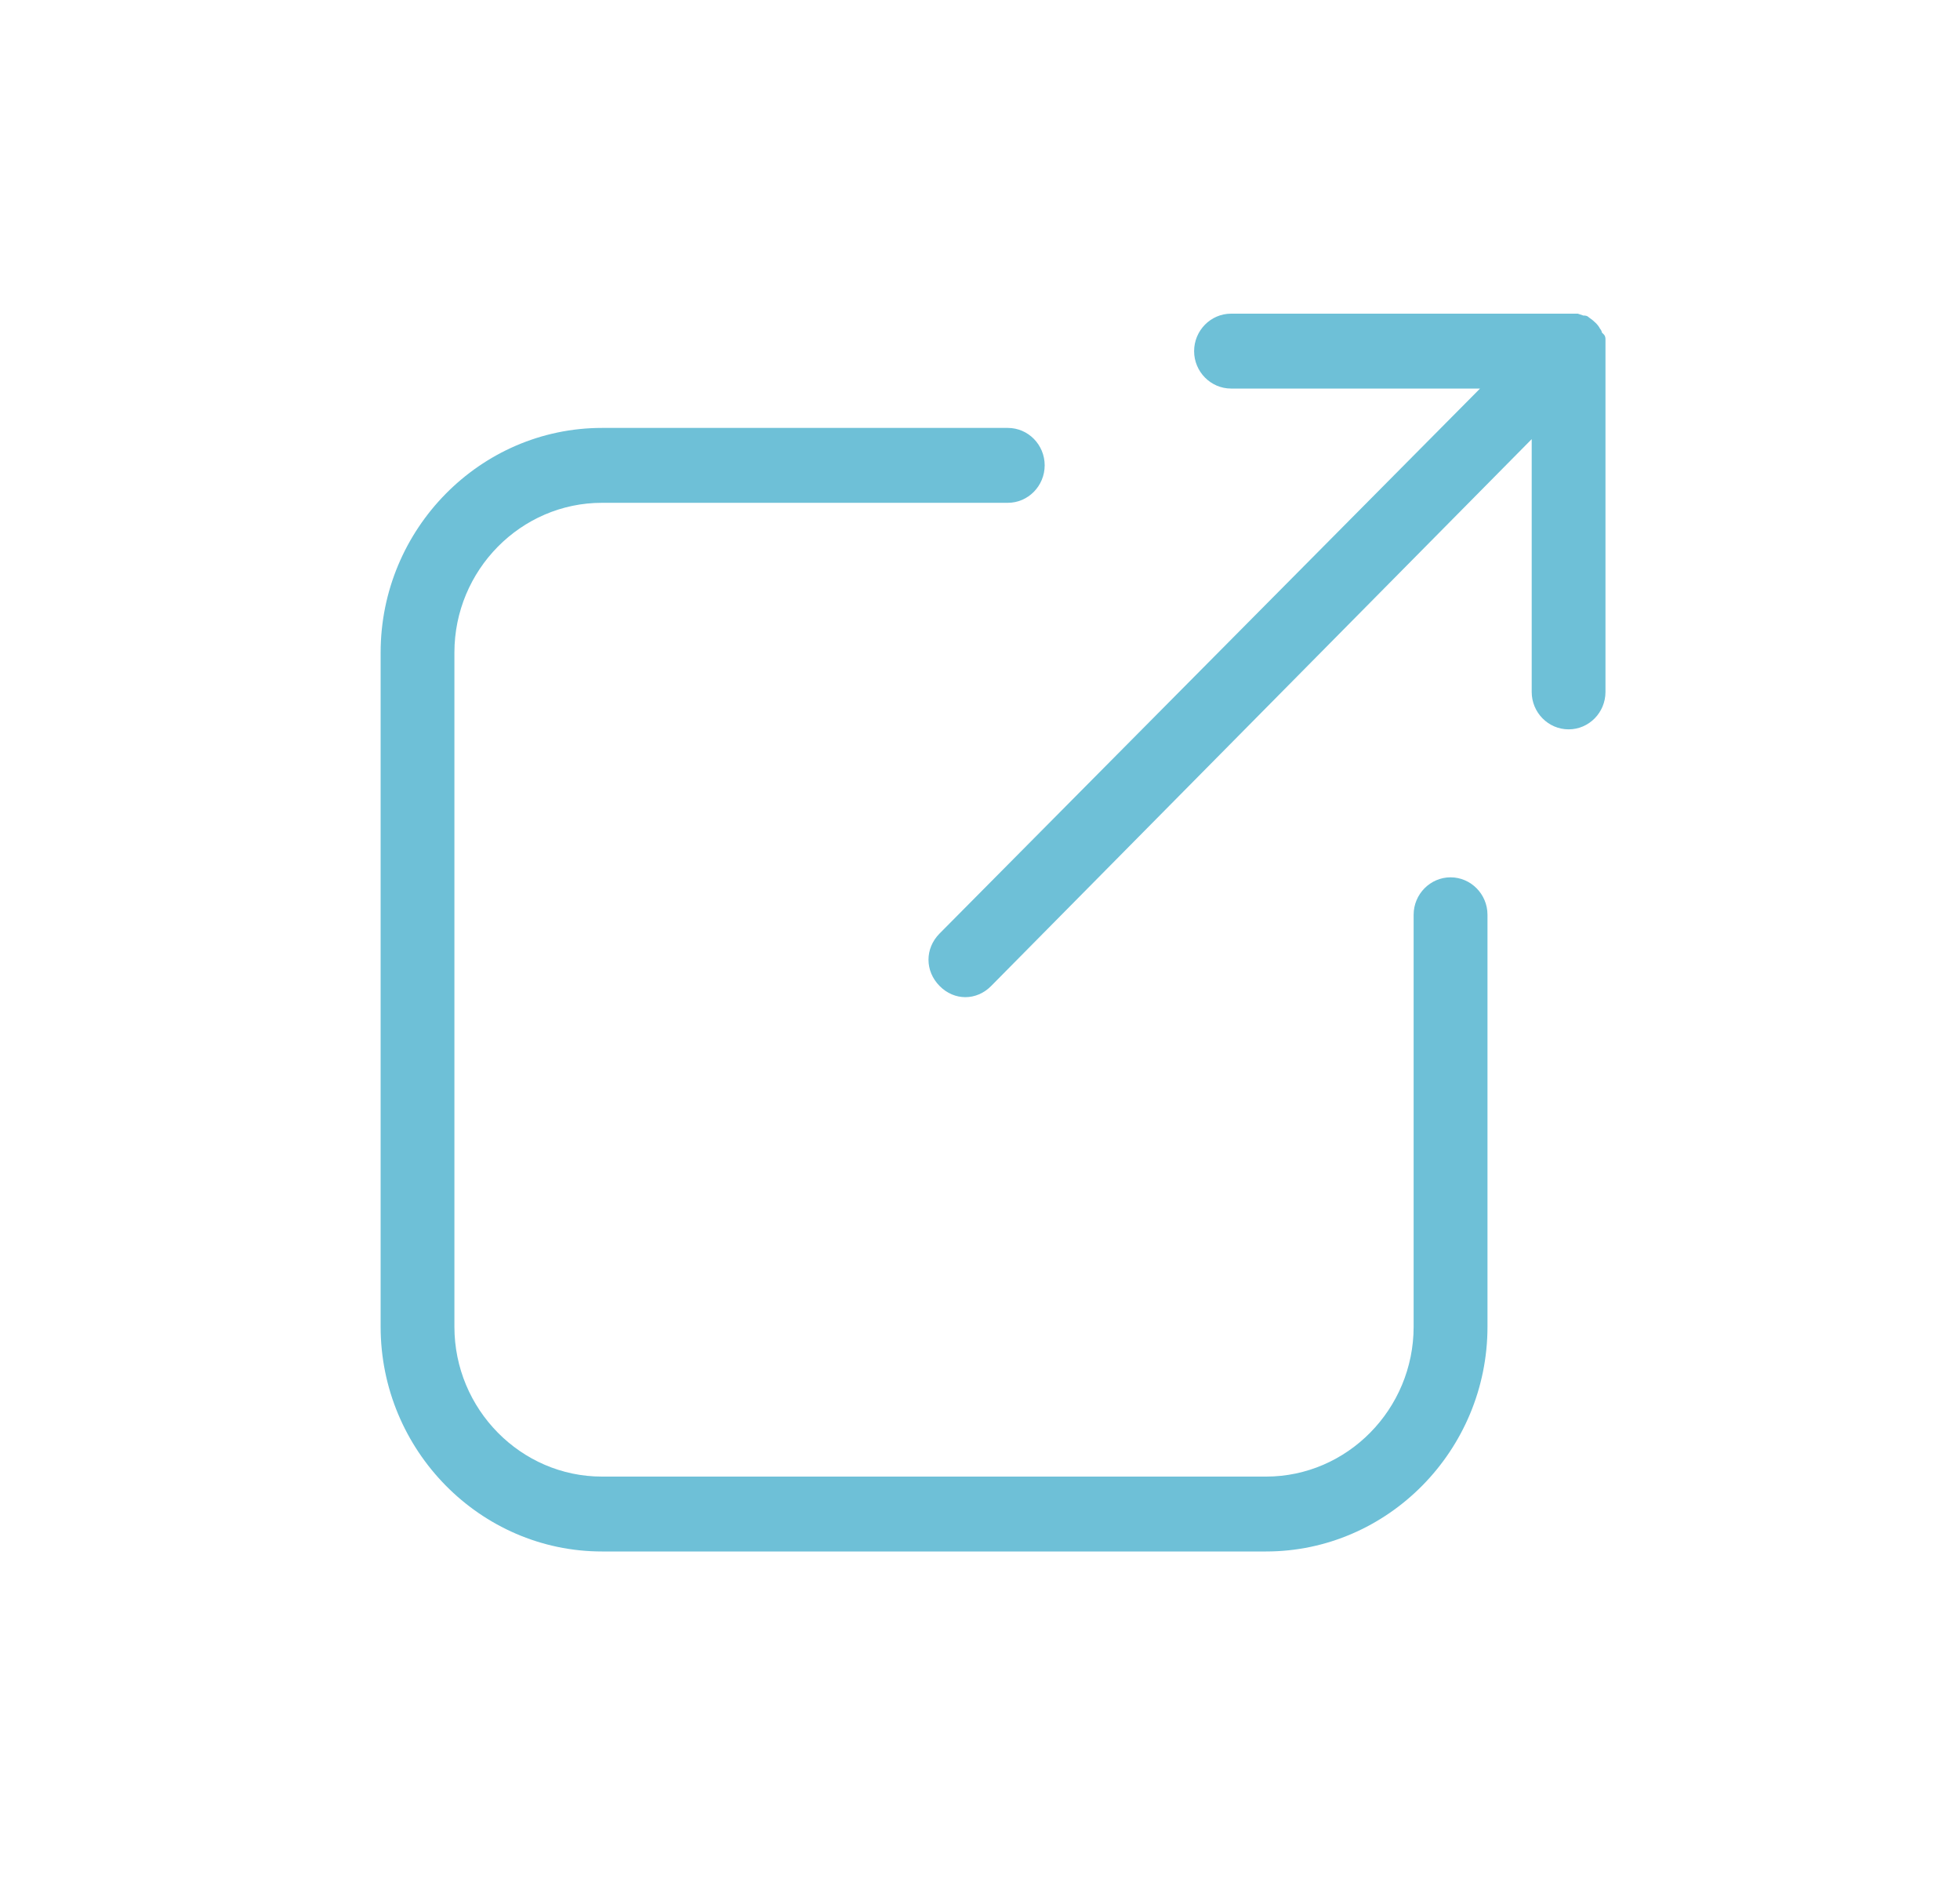 <svg xmlns="http://www.w3.org/2000/svg" width="25" height="24" viewBox="0 0 25 24" fill="none">
    <path d="M7.678 19.785H16.149C17.702 19.785 18.973 18.495 18.973 16.919V11.665C18.973 11.403 18.761 11.188 18.502 11.188C18.243 11.188 18.031 11.403 18.031 11.665V16.919C18.031 17.97 17.184 18.83 16.149 18.83H7.678C6.643 18.83 5.796 17.97 5.796 16.919V8.322C5.796 7.271 6.643 6.412 7.678 6.412H12.855C13.114 6.412 13.325 6.197 13.325 5.934C13.325 5.671 13.114 5.457 12.855 5.457H7.678C6.125 5.457 4.855 6.746 4.855 8.322V16.919C4.855 18.495 6.125 19.785 7.678 19.785Z" fill="#6EC0D7"/>
    <path d="M20.478 8.824V4.454C20.478 4.43 20.478 4.382 20.478 4.358V4.334C20.478 4.31 20.478 4.287 20.455 4.263L20.431 4.239C20.431 4.215 20.408 4.191 20.408 4.191C20.384 4.143 20.337 4.096 20.267 4.048C20.243 4.024 20.22 4.024 20.196 4.024L20.125 4H20.102C20.078 4 20.031 4 20.008 4H15.702C15.443 4 15.231 4.215 15.231 4.478C15.231 4.74 15.443 4.955 15.702 4.955H18.878L11.984 11.905C11.796 12.095 11.796 12.382 11.984 12.573C12.172 12.764 12.455 12.764 12.643 12.573L19.537 5.6V8.824C19.537 9.087 19.749 9.301 20.008 9.301C20.267 9.301 20.478 9.087 20.478 8.824Z" fill="#6EC0D7"/>
</svg>